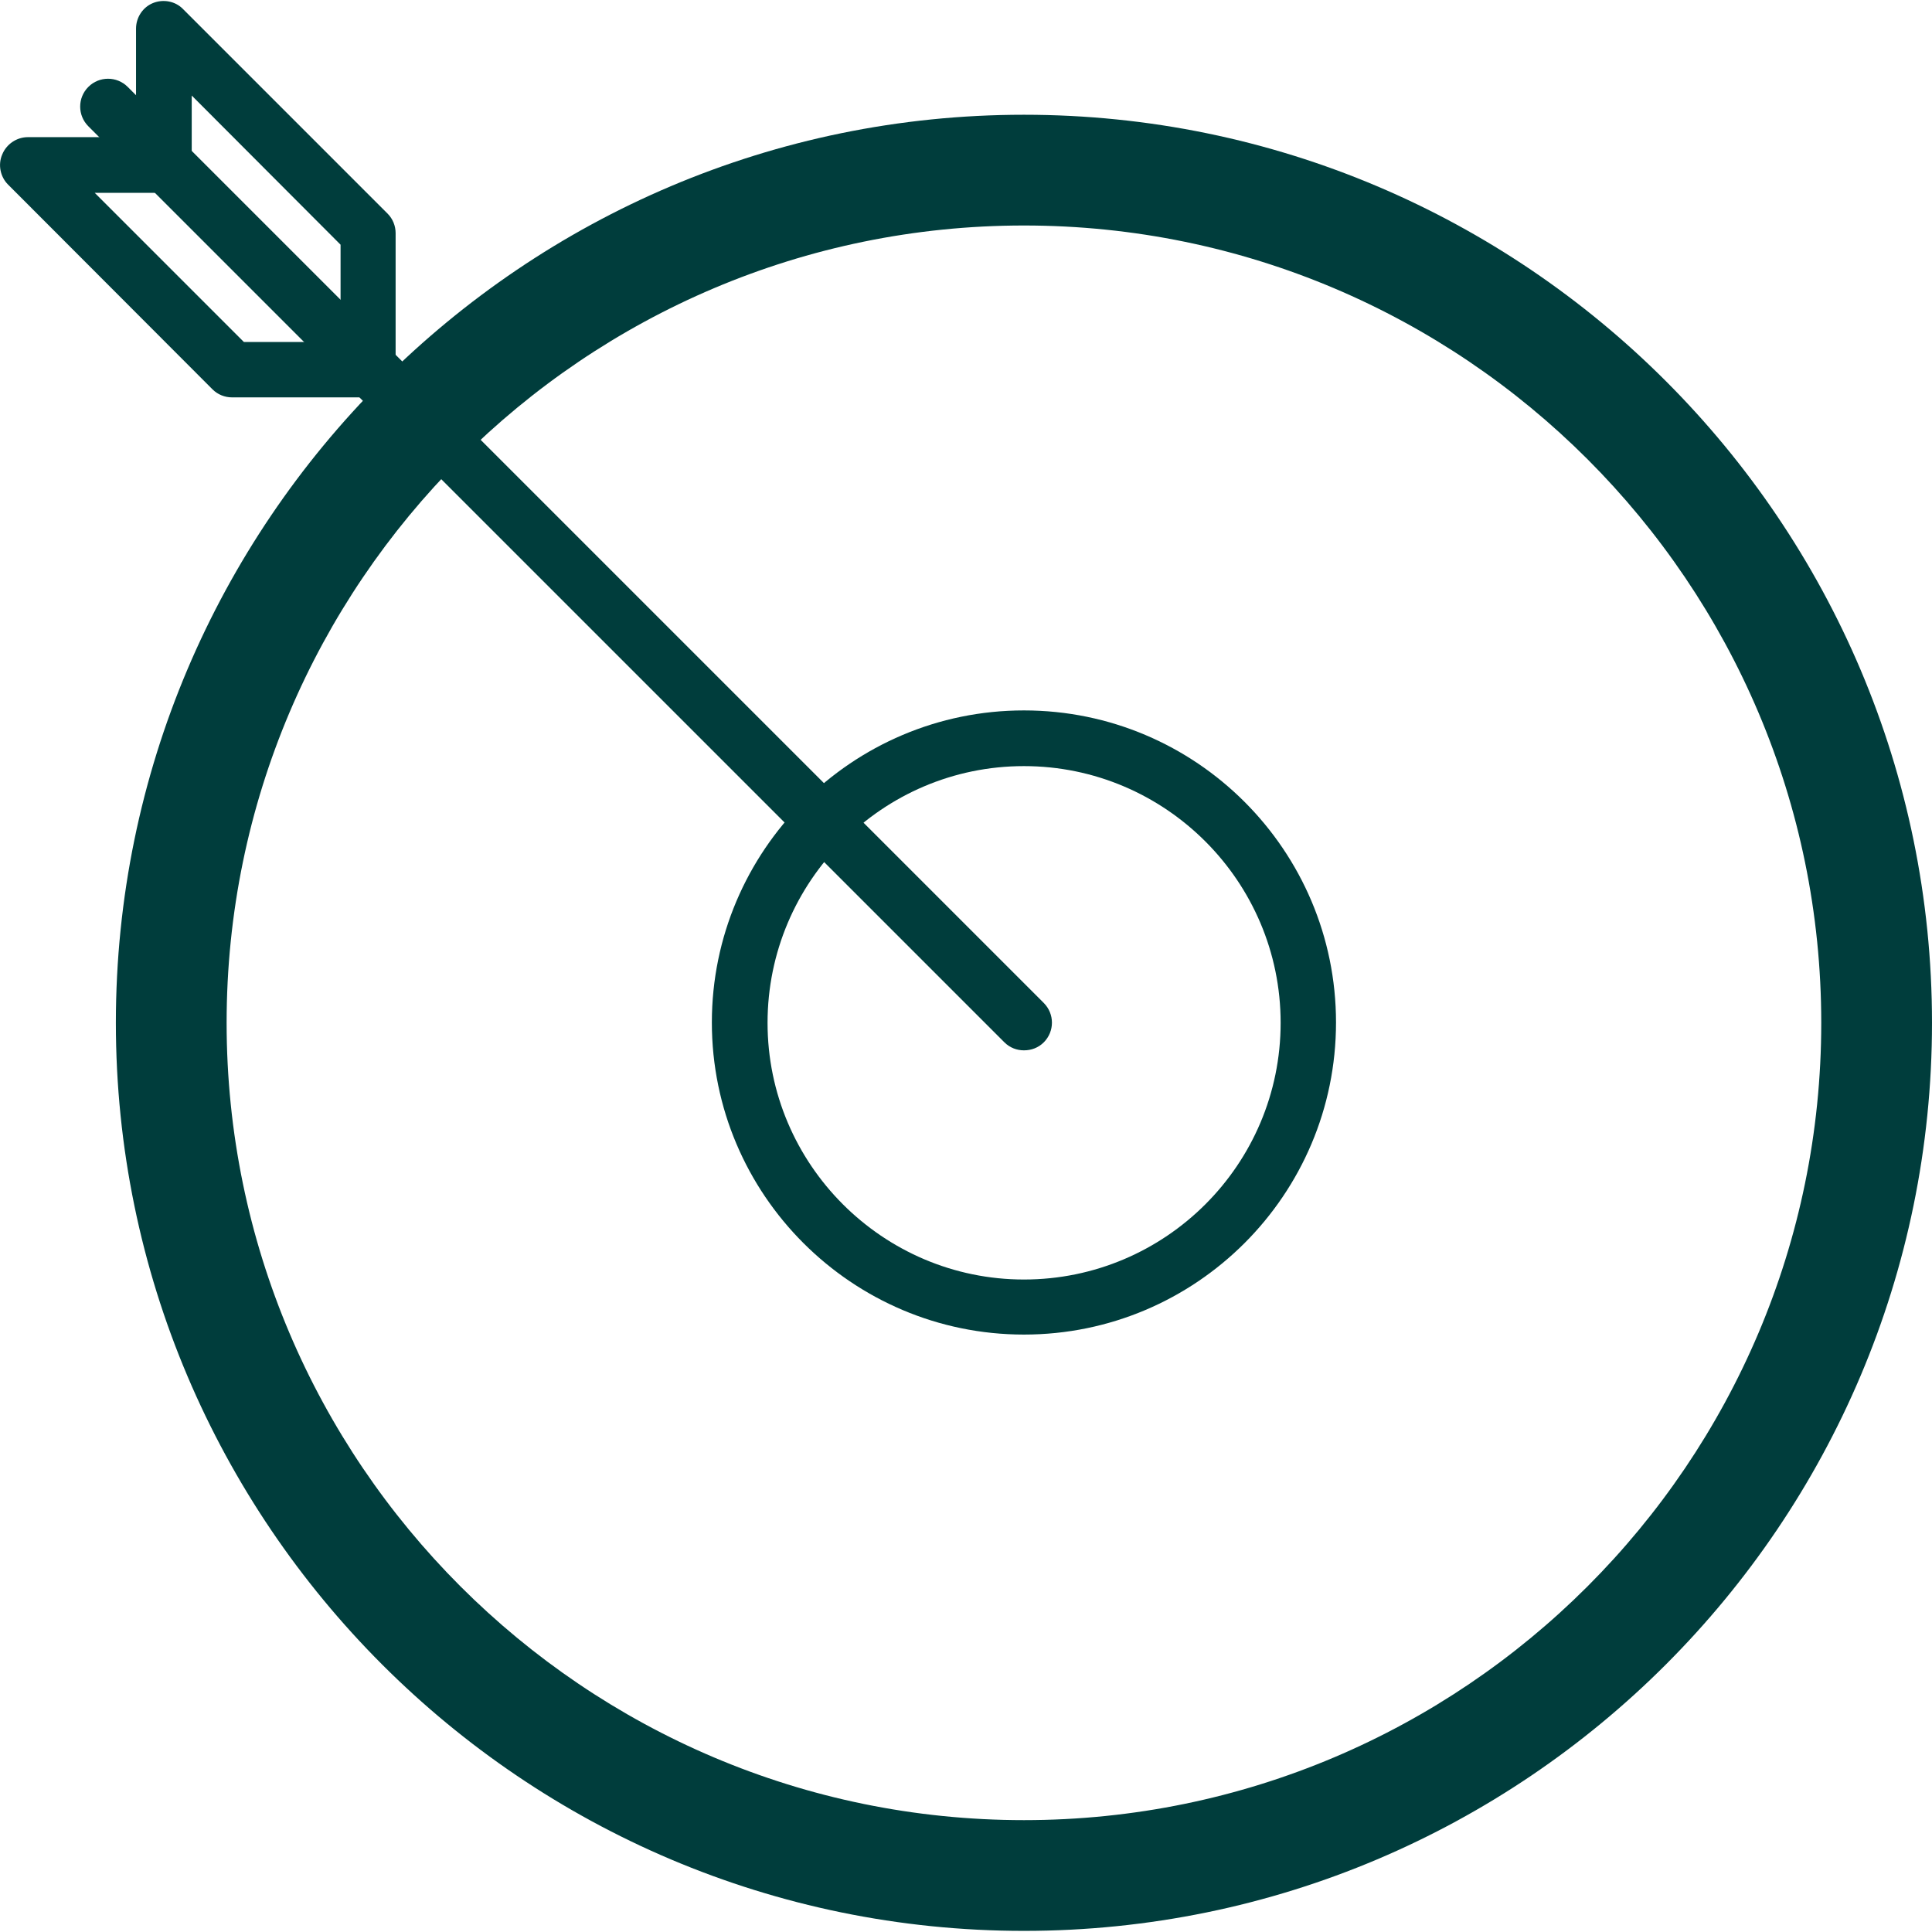 <?xml version="1.0" encoding="utf-8"?>
<svg xmlns="http://www.w3.org/2000/svg" xmlns:xlink="http://www.w3.org/1999/xlink" version="1.1" id="Ebene_1" x="0px" y="0px" viewBox="0 0 60.36 60.29" style="enable-background:new 0 0 60.36 60.29;" xml:space="preserve" width="60" height="60">
<style type="text/css">
	.st0{fill:none;stroke:#003d3c;stroke-width:3;stroke-miterlimit:10;}
	.st1{fill:#003d3c;}
	.st2{fill:#003d3c;}
</style>
<g>
	<g>
		<path class="st2" d="M31.99,32.78c-0.22,0-0.44-0.08-0.61-0.25L2.76,3.91c-0.34-0.34-0.34-0.89,0-1.23c0.34-0.34,0.89-0.34,1.23,0    L32.61,31.3c0.34,0.34,0.34,0.89,0,1.23C32.44,32.7,32.22,32.78,31.99,32.78z"/>
	</g>
	<g>
		<path class="st2" d="M31.99,60.29c-15.64,0-28.37-12.73-28.37-28.37c0-15.65,12.73-28.37,28.37-28.37    c15.65,0,28.37,12.73,28.37,28.37C60.36,47.56,47.64,60.29,31.99,60.29z M31.99,7.01c-13.73,0-24.91,11.17-24.91,24.91    c0,13.73,11.17,24.91,24.91,24.91c13.74,0,24.91-11.17,24.91-24.91C56.9,18.18,45.73,7.01,31.99,7.01z"/>
	</g>
	<g>
		<path class="st2" d="M31.99,41.66c-5.37,0-9.75-4.37-9.75-9.75c0-5.37,4.37-9.75,9.75-9.75c5.38,0,9.75,4.37,9.75,9.75    C41.74,37.29,37.37,41.66,31.99,41.66z M31.99,23.9c-4.42,0-8.01,3.6-8.01,8.02c0,4.42,3.6,8.02,8.01,8.02    c4.42,0,8.02-3.59,8.02-8.02C40.01,27.5,36.41,23.9,31.99,23.9z"/>
	</g>
	<g>
		<path class="st2" d="M11.51,12.38L11.51,12.38c-0.48,0-0.87-0.39-0.87-0.87l0-3.9L5.99,2.95v2.17c0,0.48-0.39,0.87-0.87,0.87    c-0.48,0-0.87-0.39-0.87-0.87V0.86c0-0.35,0.21-0.67,0.53-0.8c0.32-0.13,0.7-0.06,0.94,0.19l6.39,6.39    c0.16,0.16,0.25,0.38,0.25,0.61l0,4.26C12.38,11.99,11.99,12.38,11.51,12.38z"/>
	</g>
	<g>
		<path class="st2" d="M11.51,12.38H7.25c-0.23,0-0.45-0.09-0.61-0.25L0.25,5.73C0.01,5.49-0.07,5.11,0.07,4.79    c0.13-0.32,0.45-0.54,0.8-0.54H5.2c0.48,0,0.87,0.39,0.87,0.87c0,0.48-0.39,0.87-0.87,0.87H2.96l4.66,4.66h3.9    c0.48,0,0.87,0.39,0.87,0.87C12.38,11.99,11.99,12.38,11.51,12.38z"/>
	</g>
</g>
</svg>
